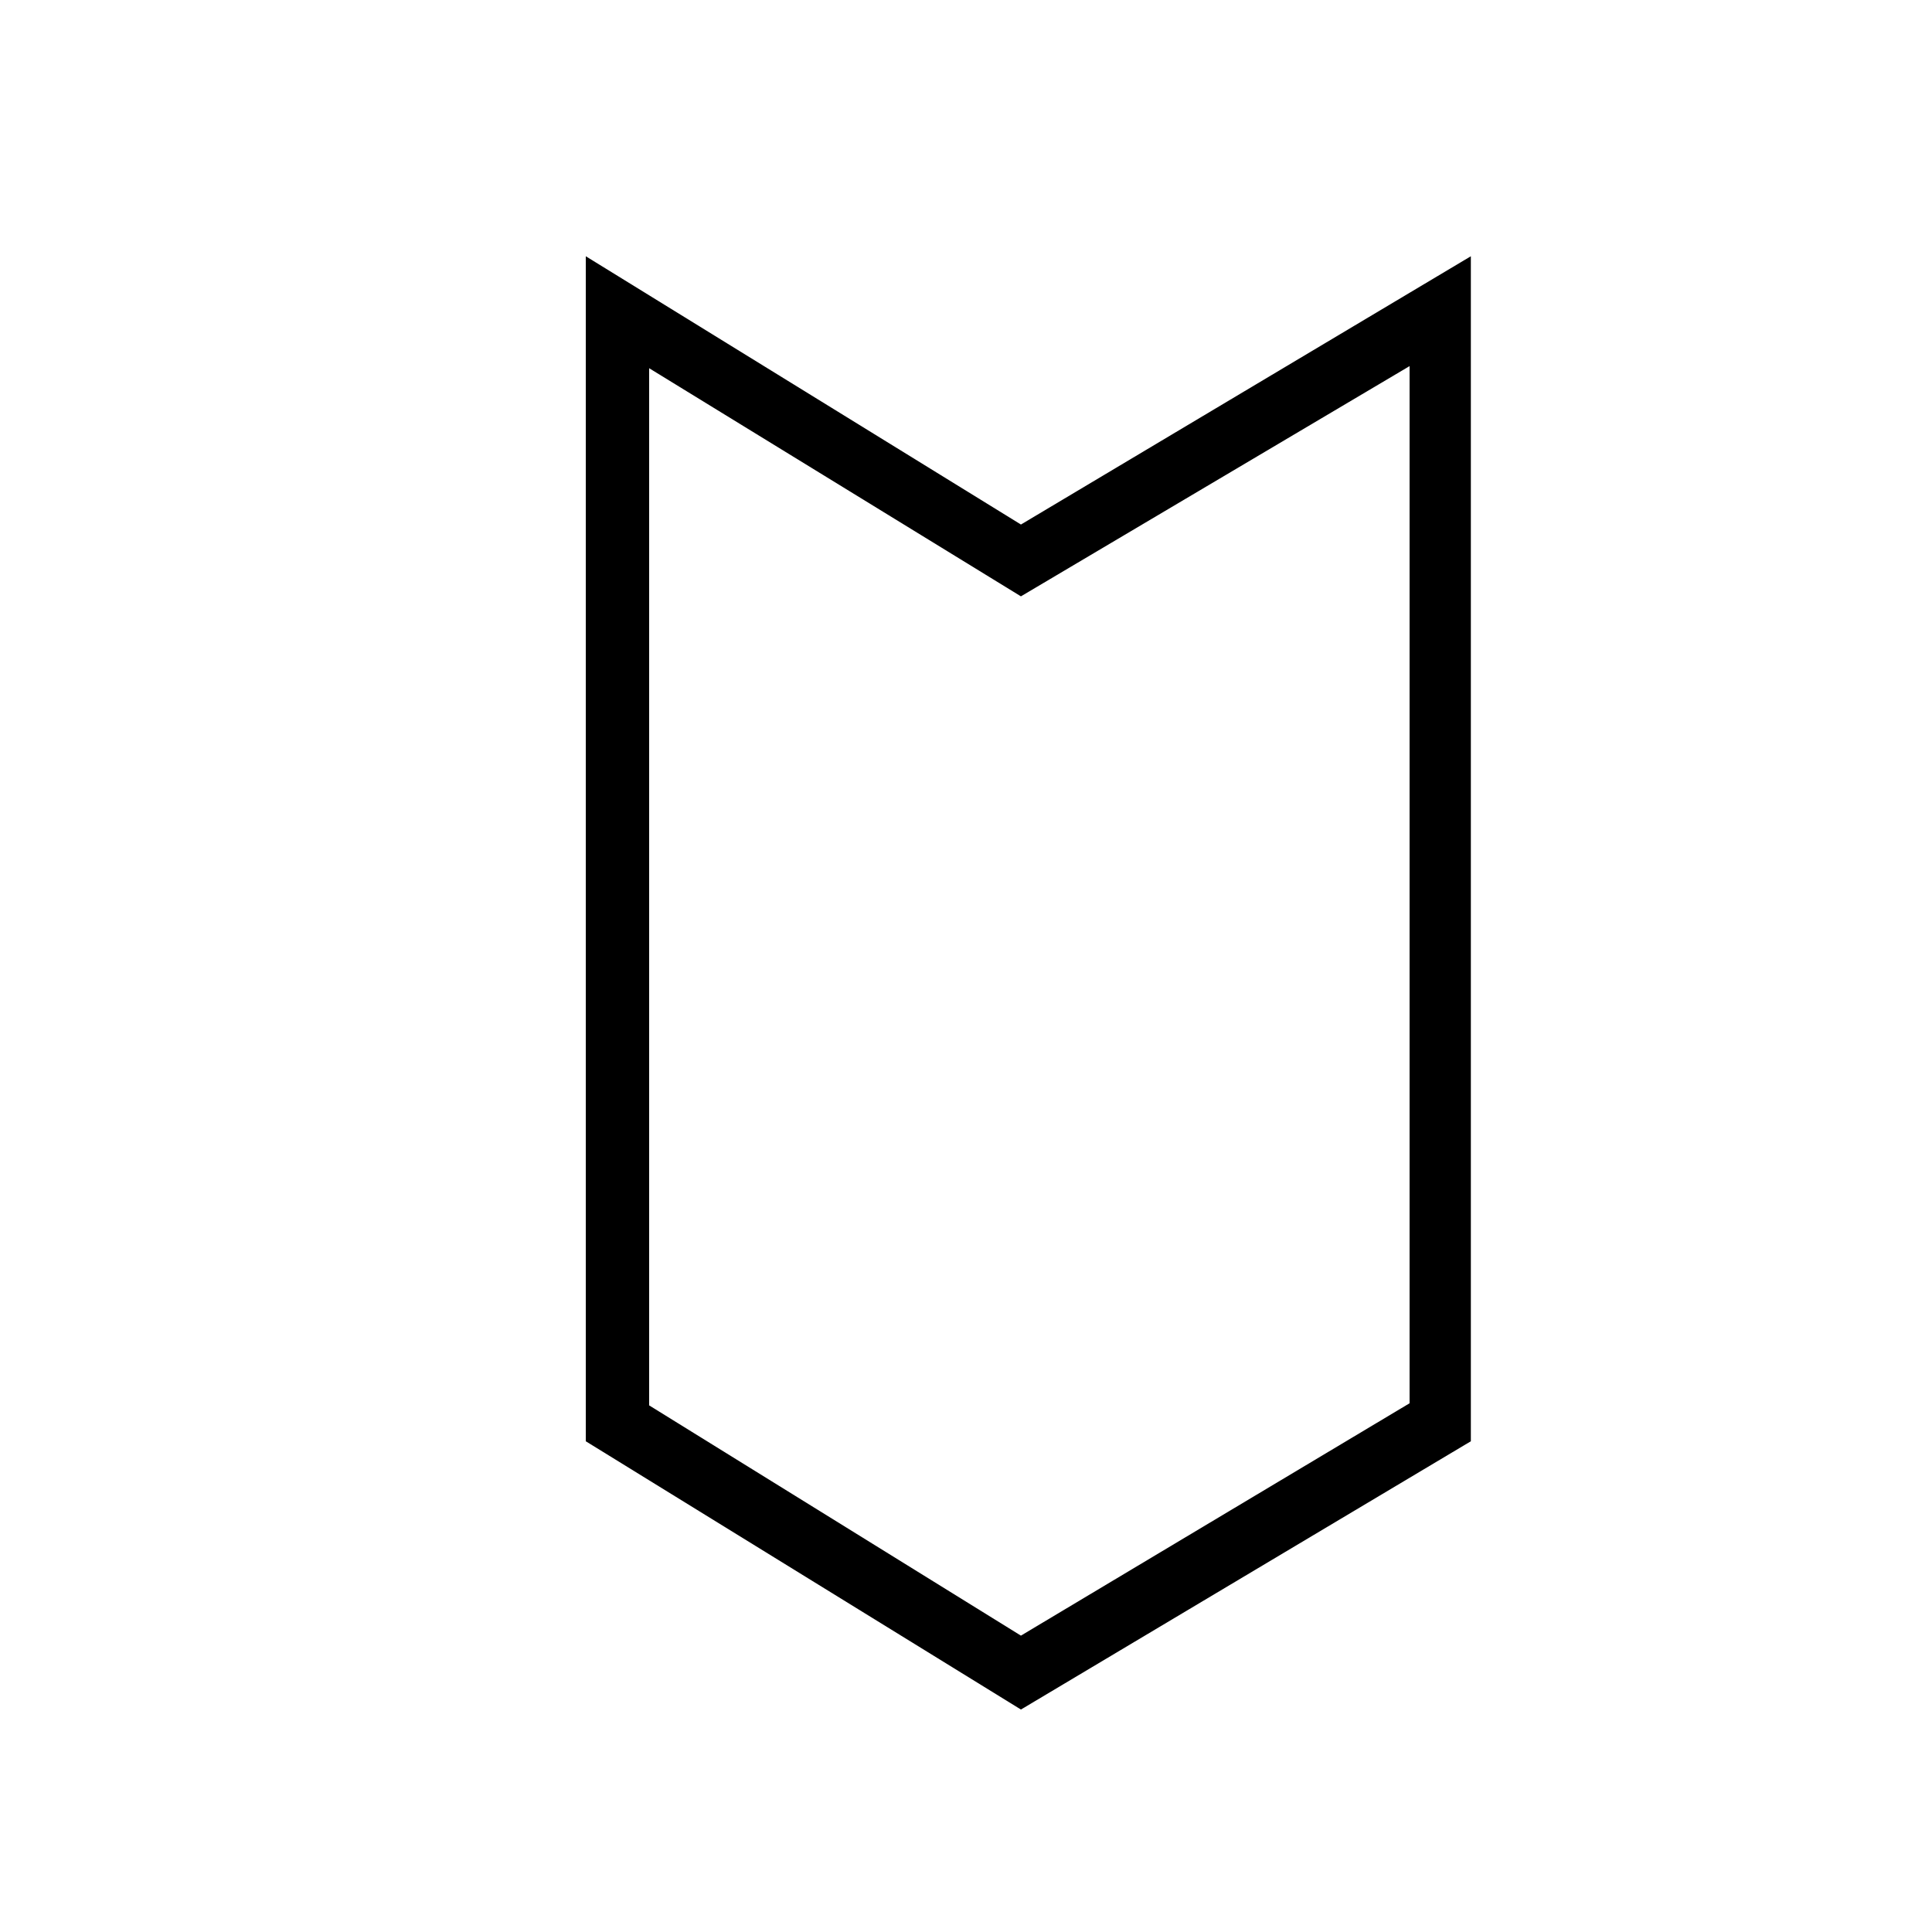 <?xml version="1.0" encoding="UTF-8"?>
<!-- The Best Svg Icon site in the world: iconSvg.co, Visit us! https://iconsvg.co -->
<svg fill="#000000" width="800px" height="800px" version="1.1" viewBox="144 144 512 512" xmlns="http://www.w3.org/2000/svg">
 <path d="m533.79 525.95v-314.04l-119.23 71.094-115.32-71.094v314.04l115.32 71.094zm-217.76-284.37 98.523 60.457 103-61.016v274.86l-103 61.578-98.523-61.02z"/>
</svg>
